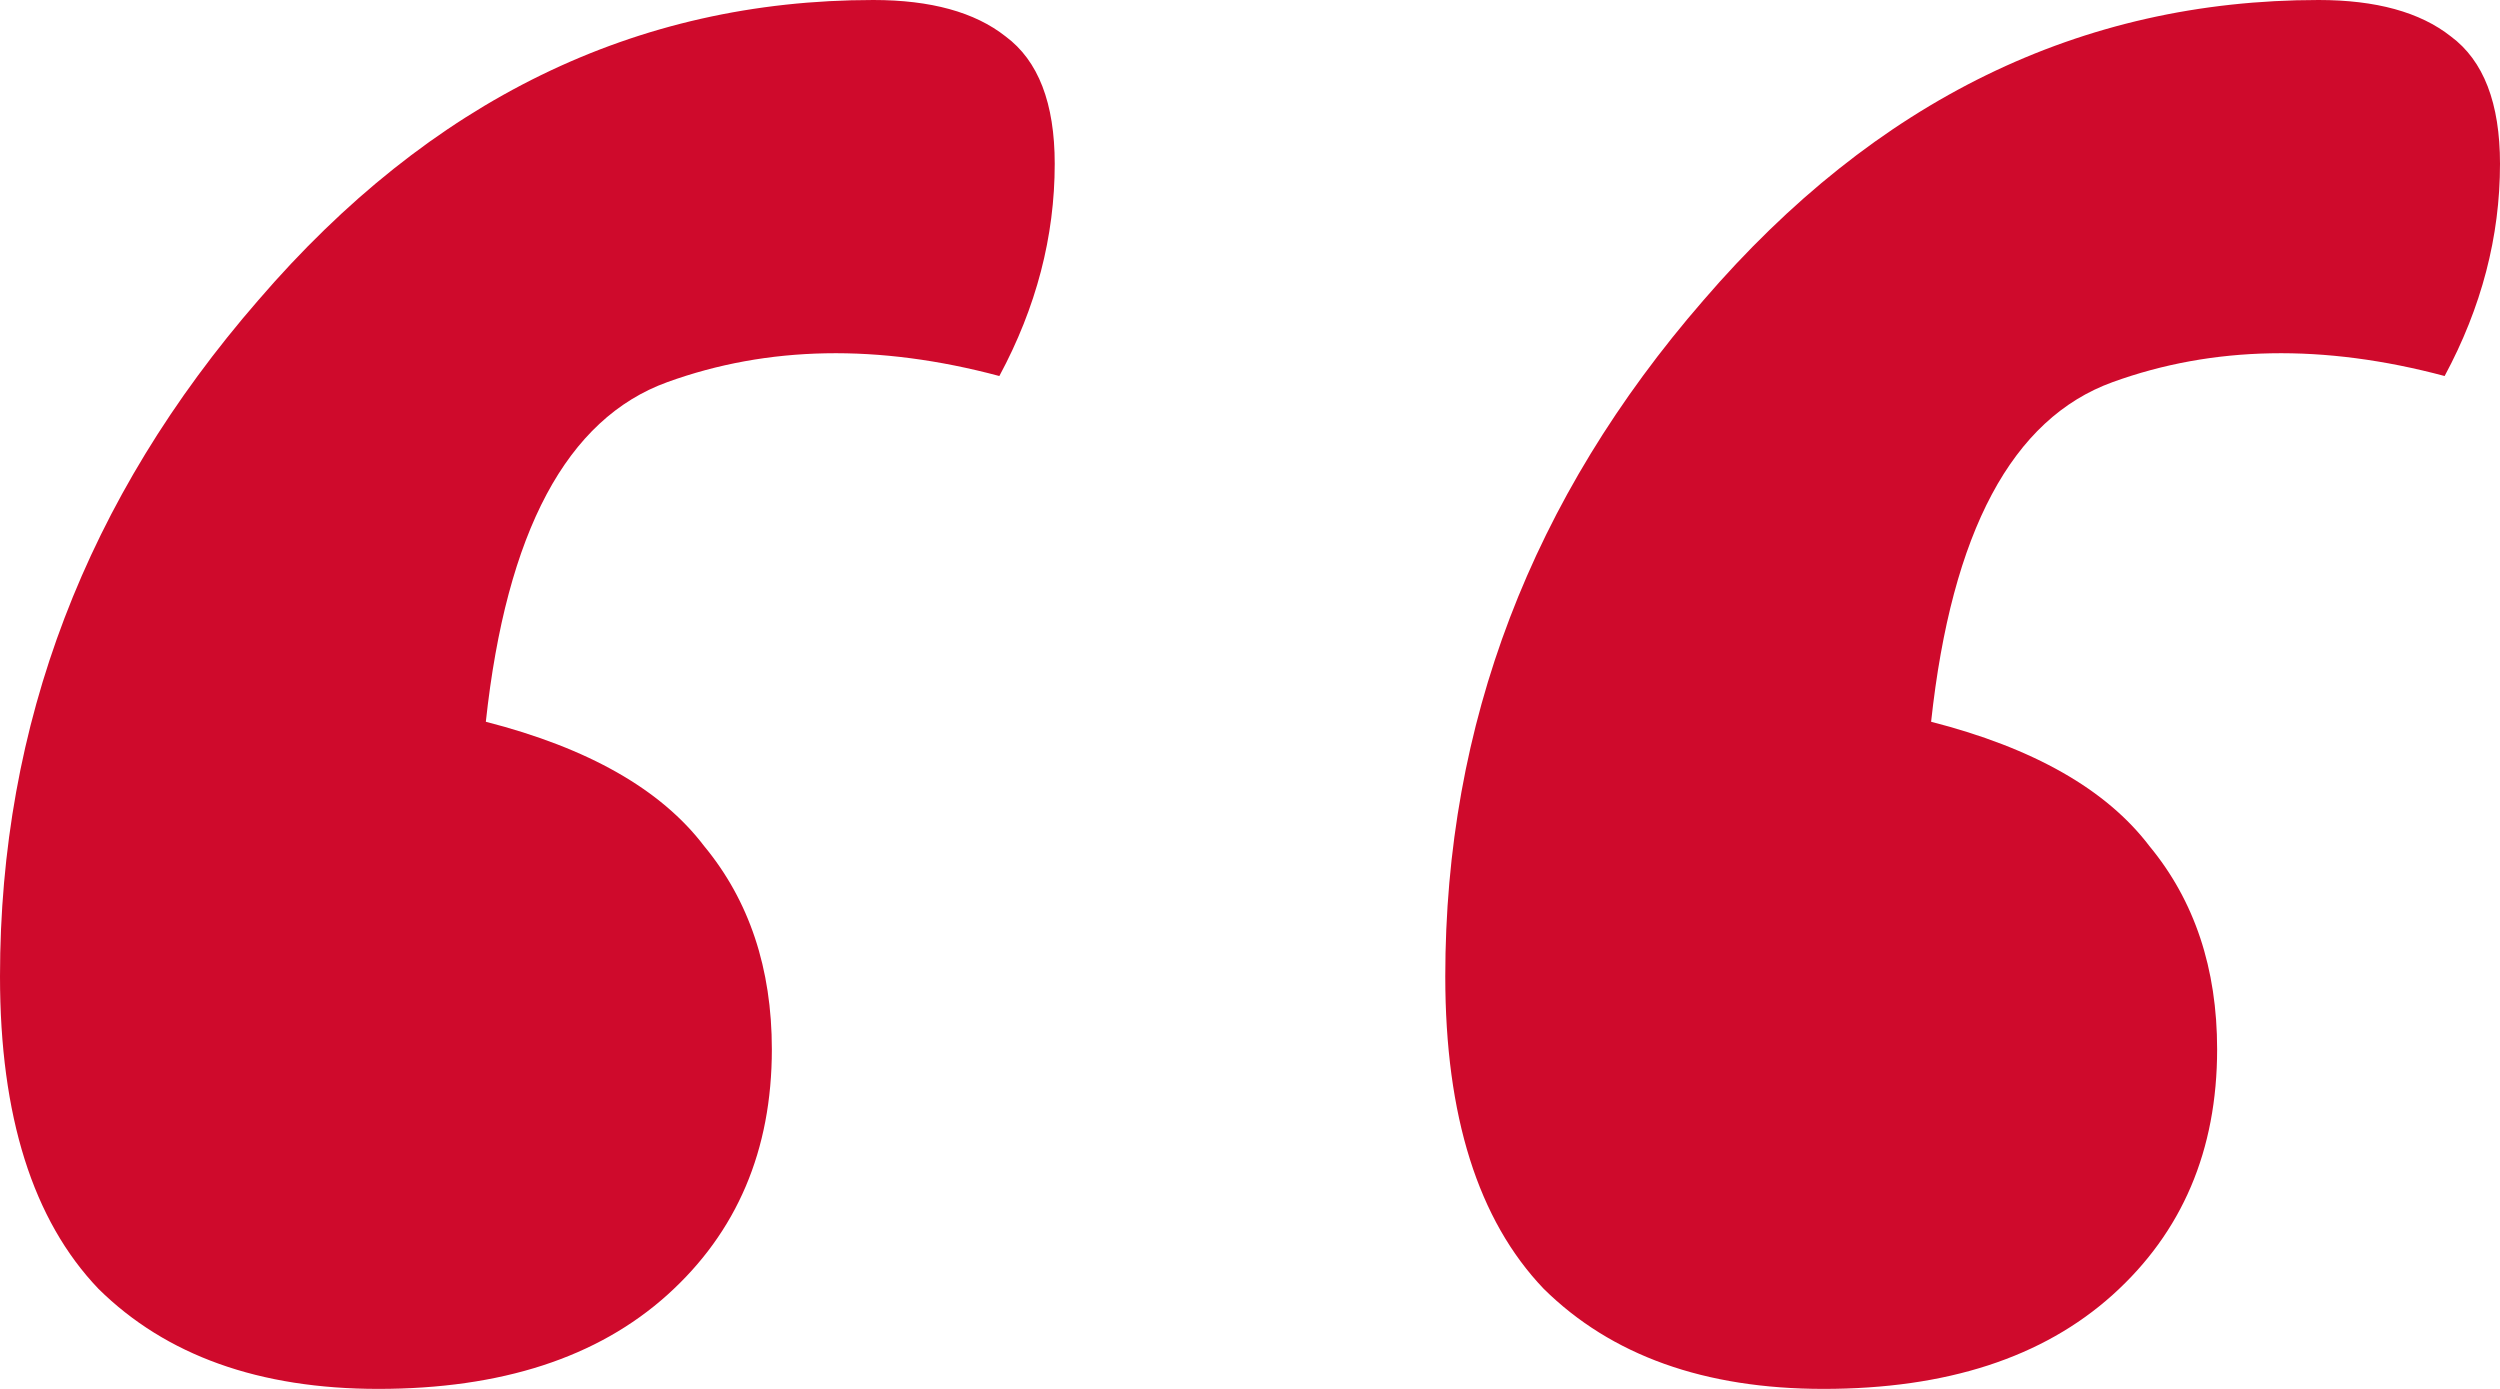<svg width="27" height="15" viewBox="0 0 27 15" fill="none" xmlns="http://www.w3.org/2000/svg">
<path id="&#226;&#128;&#156;" d="M0 10.546C0 7.817 0.93 5.382 2.79 3.242C4.649 1.081 6.863 0 9.432 0C10.052 0 10.528 0.131 10.86 0.393C11.214 0.655 11.391 1.114 11.391 1.769C11.391 2.555 11.192 3.319 10.793 4.061C9.487 3.712 8.292 3.734 7.207 4.127C6.122 4.52 5.469 5.742 5.247 7.795C6.354 8.079 7.14 8.526 7.605 9.138C8.092 9.727 8.336 10.459 8.336 11.332C8.336 12.424 7.959 13.308 7.207 13.985C6.454 14.662 5.413 15 4.085 15C2.801 15 1.793 14.64 1.063 13.919C0.354 13.177 0 12.052 0 10.546ZM15.609 10.546C15.609 7.817 16.539 5.382 18.398 3.242C20.258 1.081 22.472 0 25.041 0C25.66 0 26.137 0.131 26.469 0.393C26.823 0.655 27 1.114 27 1.769C27 2.555 26.801 3.319 26.402 4.061C25.096 3.712 23.9 3.734 22.816 4.127C21.731 4.52 21.078 5.742 20.856 7.795C21.963 8.079 22.749 8.526 23.214 9.138C23.701 9.727 23.945 10.459 23.945 11.332C23.945 12.424 23.568 13.308 22.816 13.985C22.063 14.662 21.022 15 19.694 15C18.41 15 17.402 14.64 16.672 13.919C15.963 13.177 15.609 12.052 15.609 10.546Z" fill="#CF0A2C"/>
</svg>

